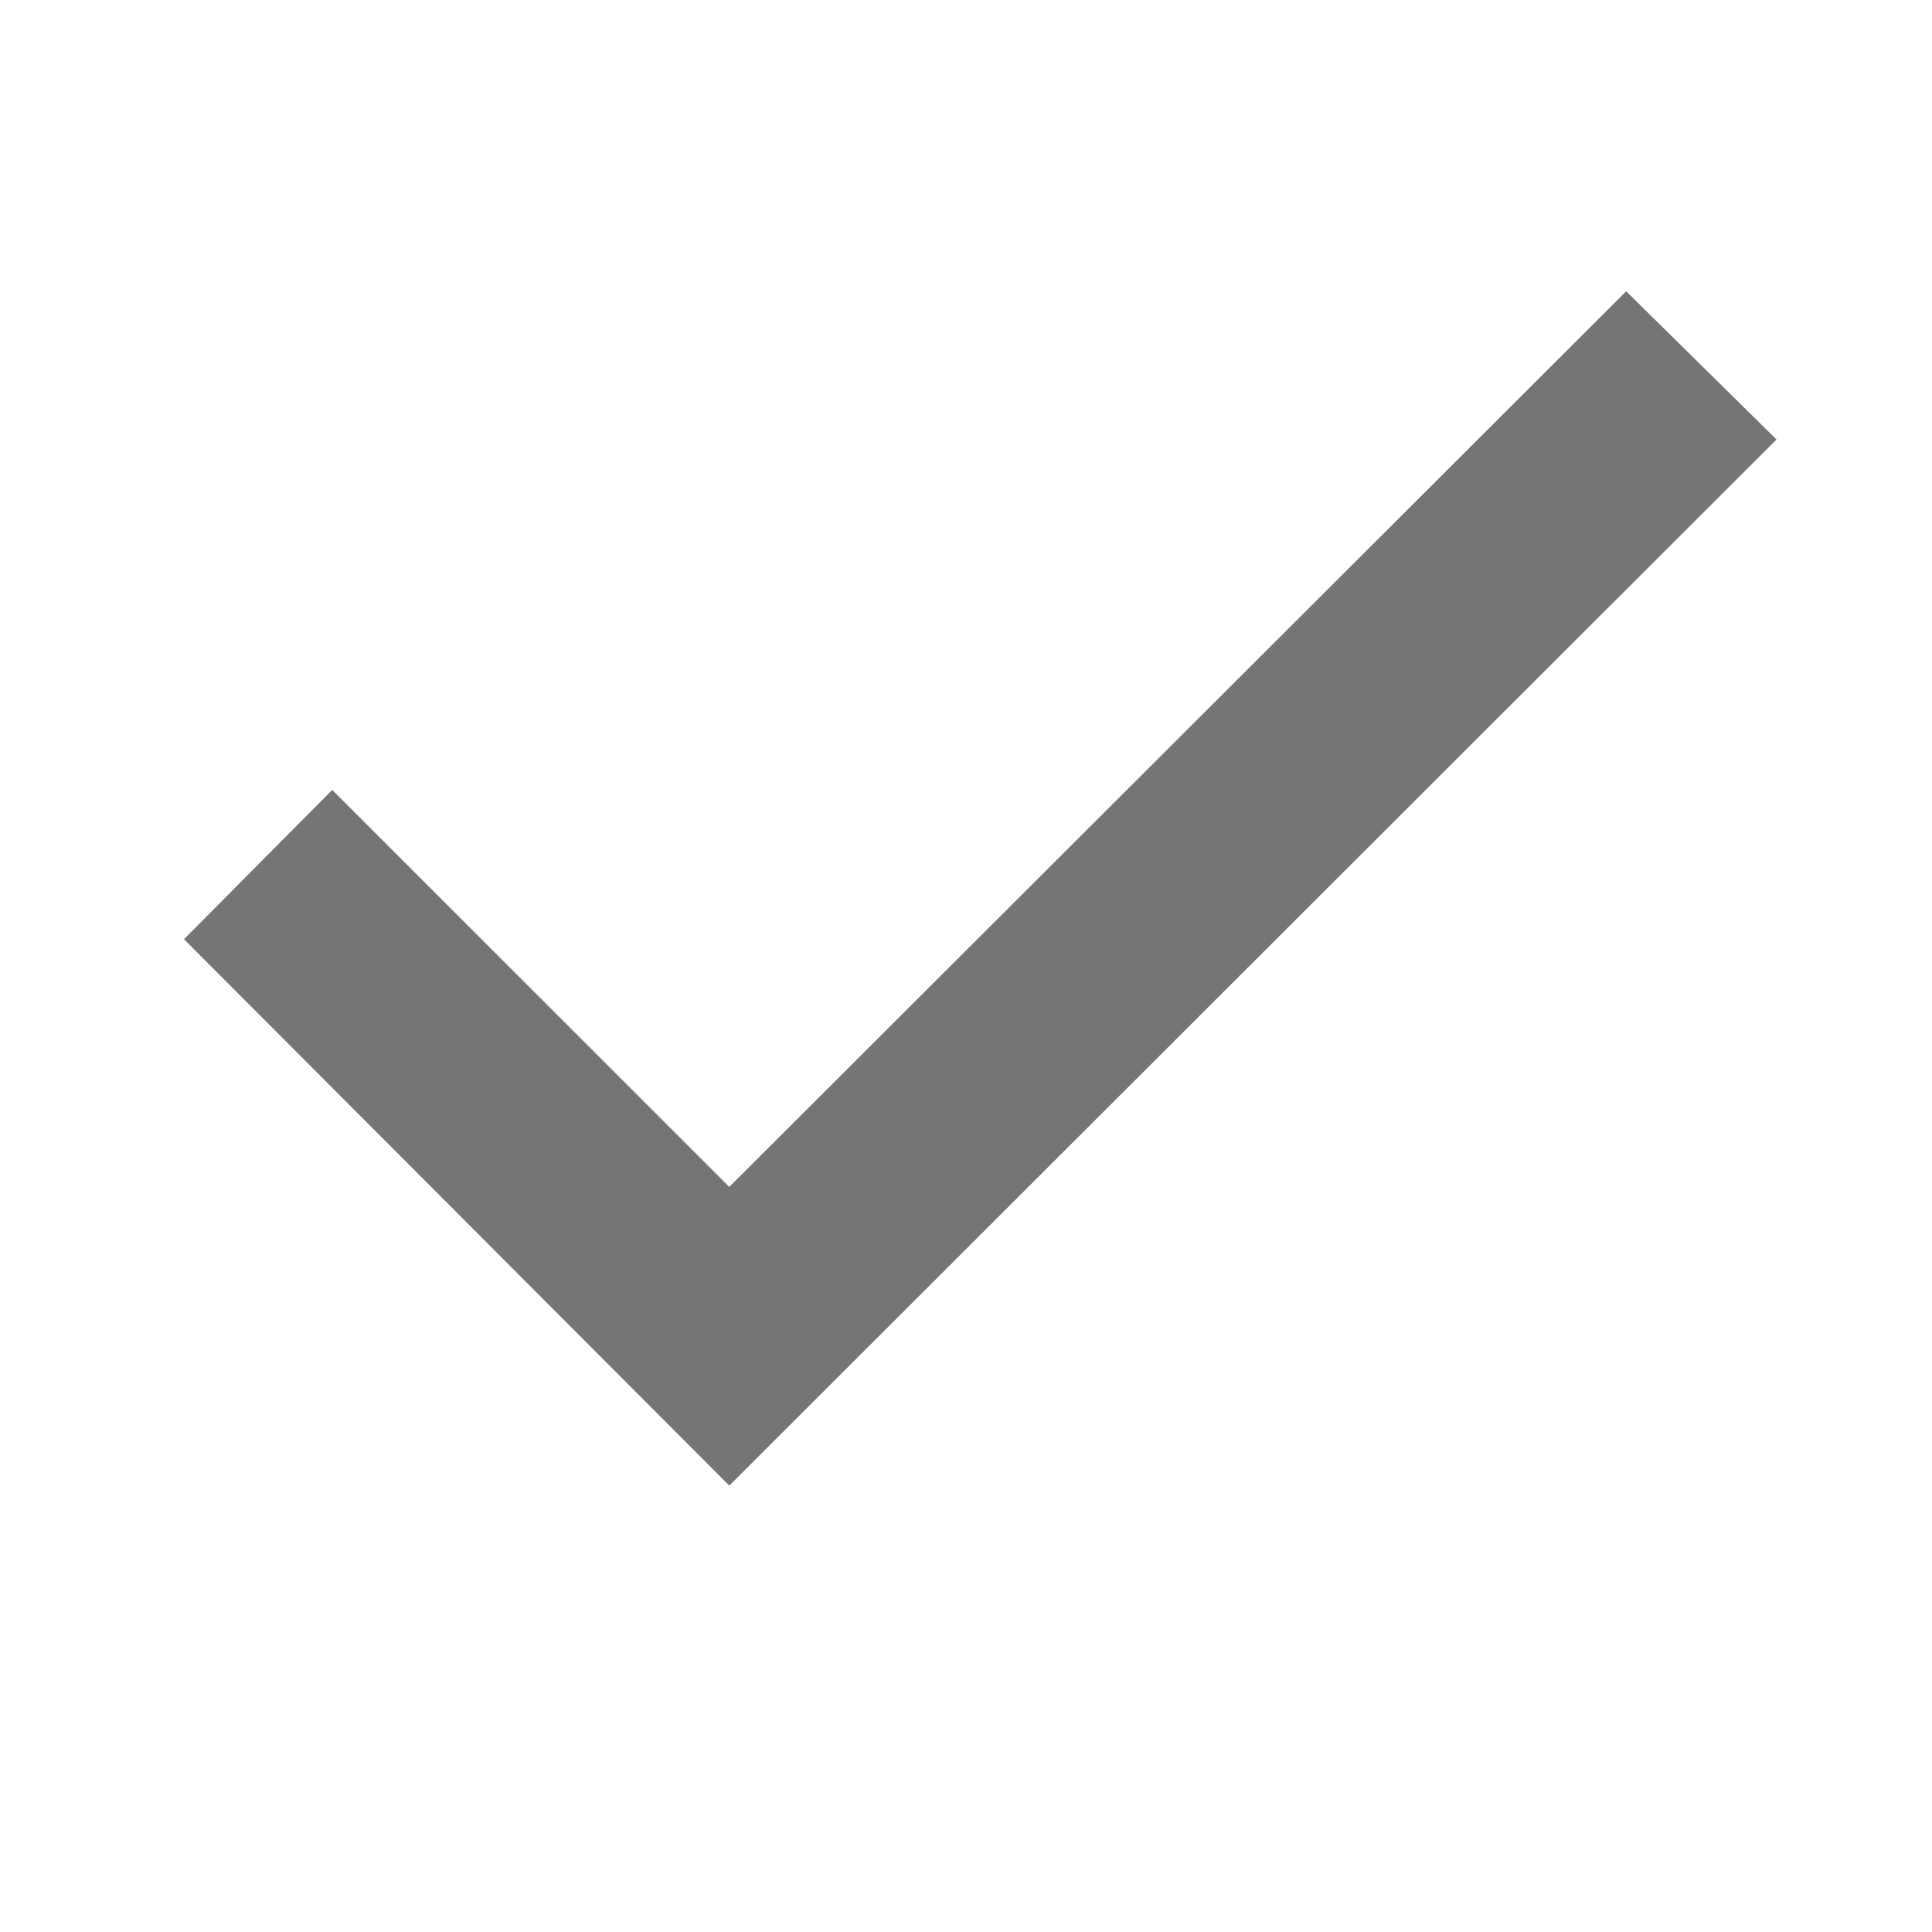 <svg xmlns="http://www.w3.org/2000/svg" xmlns:xlink="http://www.w3.org/1999/xlink" width="21" height="21" viewBox="0 0 21 21">
  <defs>
    <clipPath id="clip-path">
      <rect id="Rectangle_32800" data-name="Rectangle 32800" width="21" height="21" transform="translate(1027 986)" fill="none"/>
    </clipPath>
  </defs>
  <g id="Silver-Checkmark" transform="translate(-1027 -986)" clip-path="url(#clip-path)">
    <path id="Path_106466" data-name="Path 106466" d="M0,71.043l5.927,5.939L17.31,65.611,15.676,64,5.927,73.735,1.611,69.42Z" transform="translate(1029 925.166)" fill="#757575"/>
  </g>
</svg>
